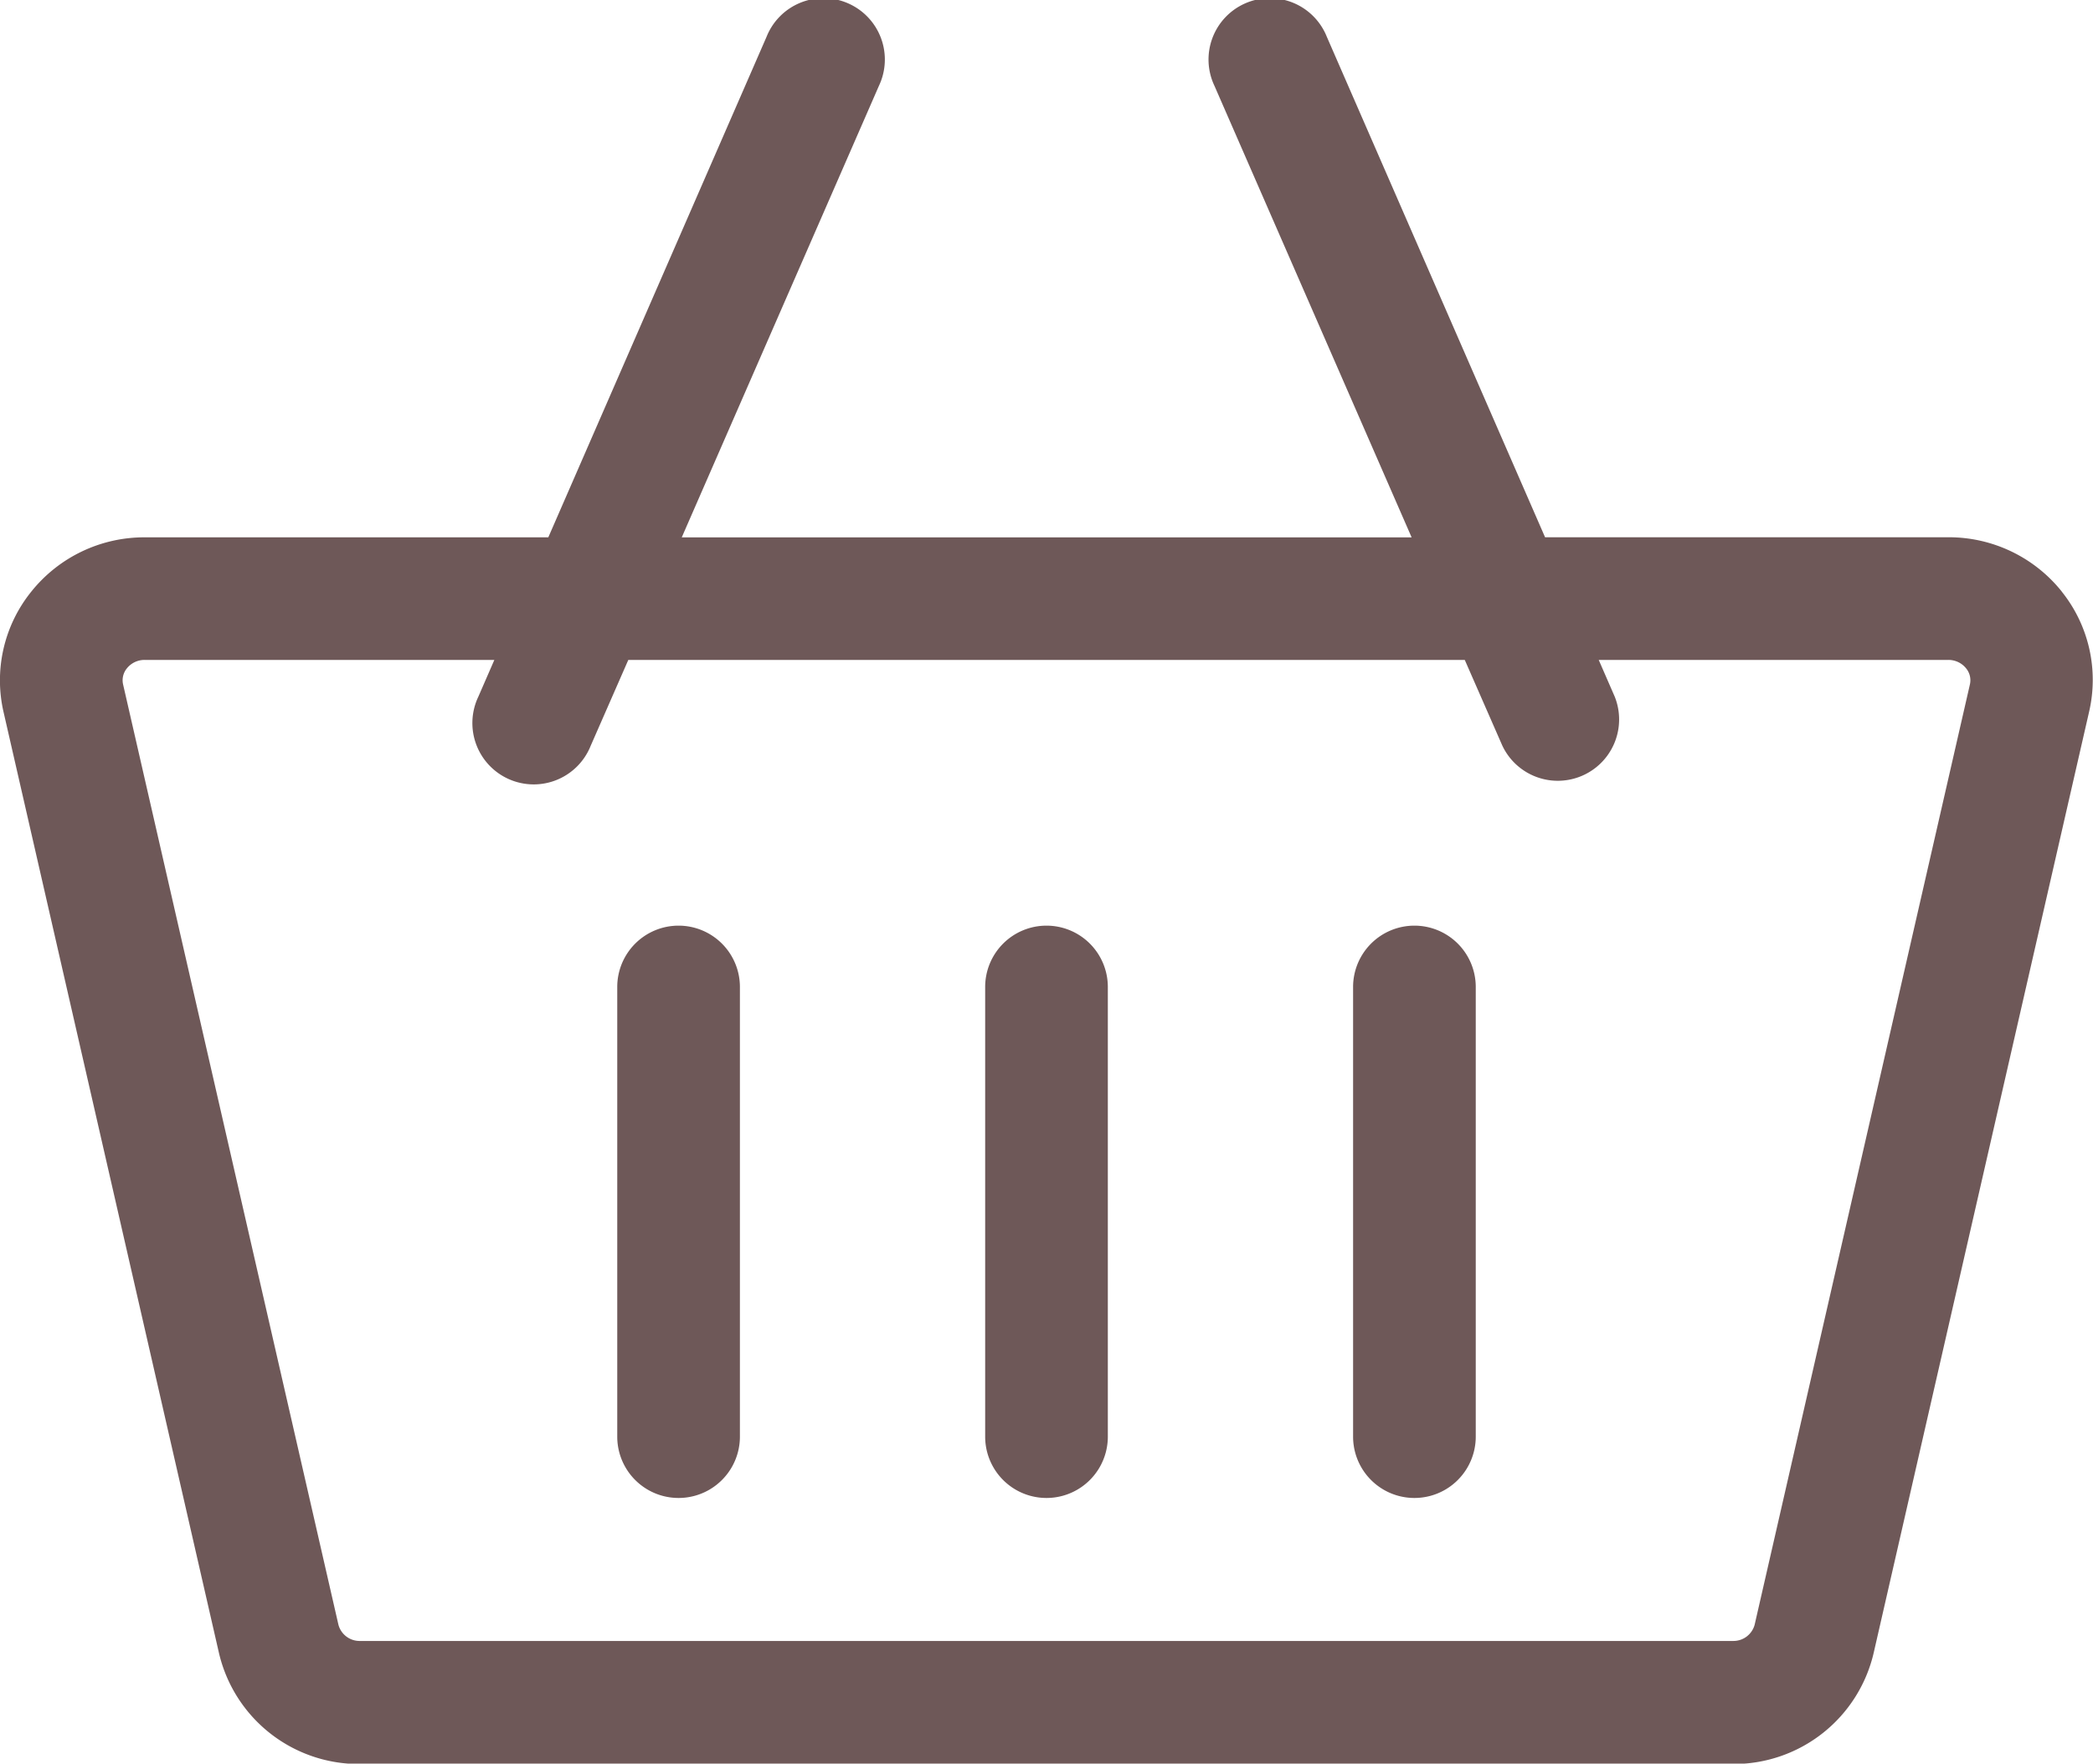 <svg xmlns="http://www.w3.org/2000/svg" width="27.812" height="23.435" viewBox="0 0 27.812 23.435">
    <path data-name="Path 25660" d="M27.4 48.147a1.922 1.922 0 0 0-1.512-.725h-5.357l-2.9-6.65a.815.815 0 1 0-1.493.652l2.62 6H9.059l2.62-6a.815.815 0 1 0-1.493-.652l-2.9 6.651H1.925a1.922 1.922 0 0 0-1.512.725 1.876 1.876 0 0 0-.365 1.6l2.86 12.493a1.909 1.909 0 0 0 1.877 1.482h18.242a1.909 1.909 0 0 0 1.873-1.487l2.86-12.494a1.876 1.876 0 0 0-.365-1.6zm-4.373 13.941H4.785a.291.291 0 0 1-.288-.216L1.636 49.379a.249.249 0 0 1 .051-.216.3.3 0 0 1 .237-.111h4.645l-.213.489a.815.815 0 1 0 1.493.652l.5-1.141h11.115l.5 1.141a.815.815 0 0 0 1.493-.652l-.213-.489h4.644a.3.3 0 0 1 .237.111.249.249 0 0 1 .051.216l-2.86 12.493a.292.292 0 0 1-.288.216z" transform="translate(0 -40.283)" style="fill:#6e5858"/>
    <path data-name="Path 25661" d="M151.815 266.717a.815.815 0 0 0-.815.815v5.975a.815.815 0 1 0 1.63 0v-5.975a.815.815 0 0 0-.815-.815z" transform="translate(-142.798 -254.417)" style="fill:#6e5858"/>
    <path data-name="Path 25662" d="M241.815 266.717a.815.815 0 0 0-.815.815v5.975a.815.815 0 1 0 1.63 0v-5.975a.815.815 0 0 0-.815-.815z" transform="translate(-227.909 -254.417)" style="fill:#6e5858"/>
    <path data-name="Path 25663" d="M331.815 266.717a.815.815 0 0 0-.815.815v5.975a.815.815 0 1 0 1.63 0v-5.975a.815.815 0 0 0-.815-.815z" transform="translate(-313.02 -254.417)" style="fill:#6e5858"/>
</svg>
